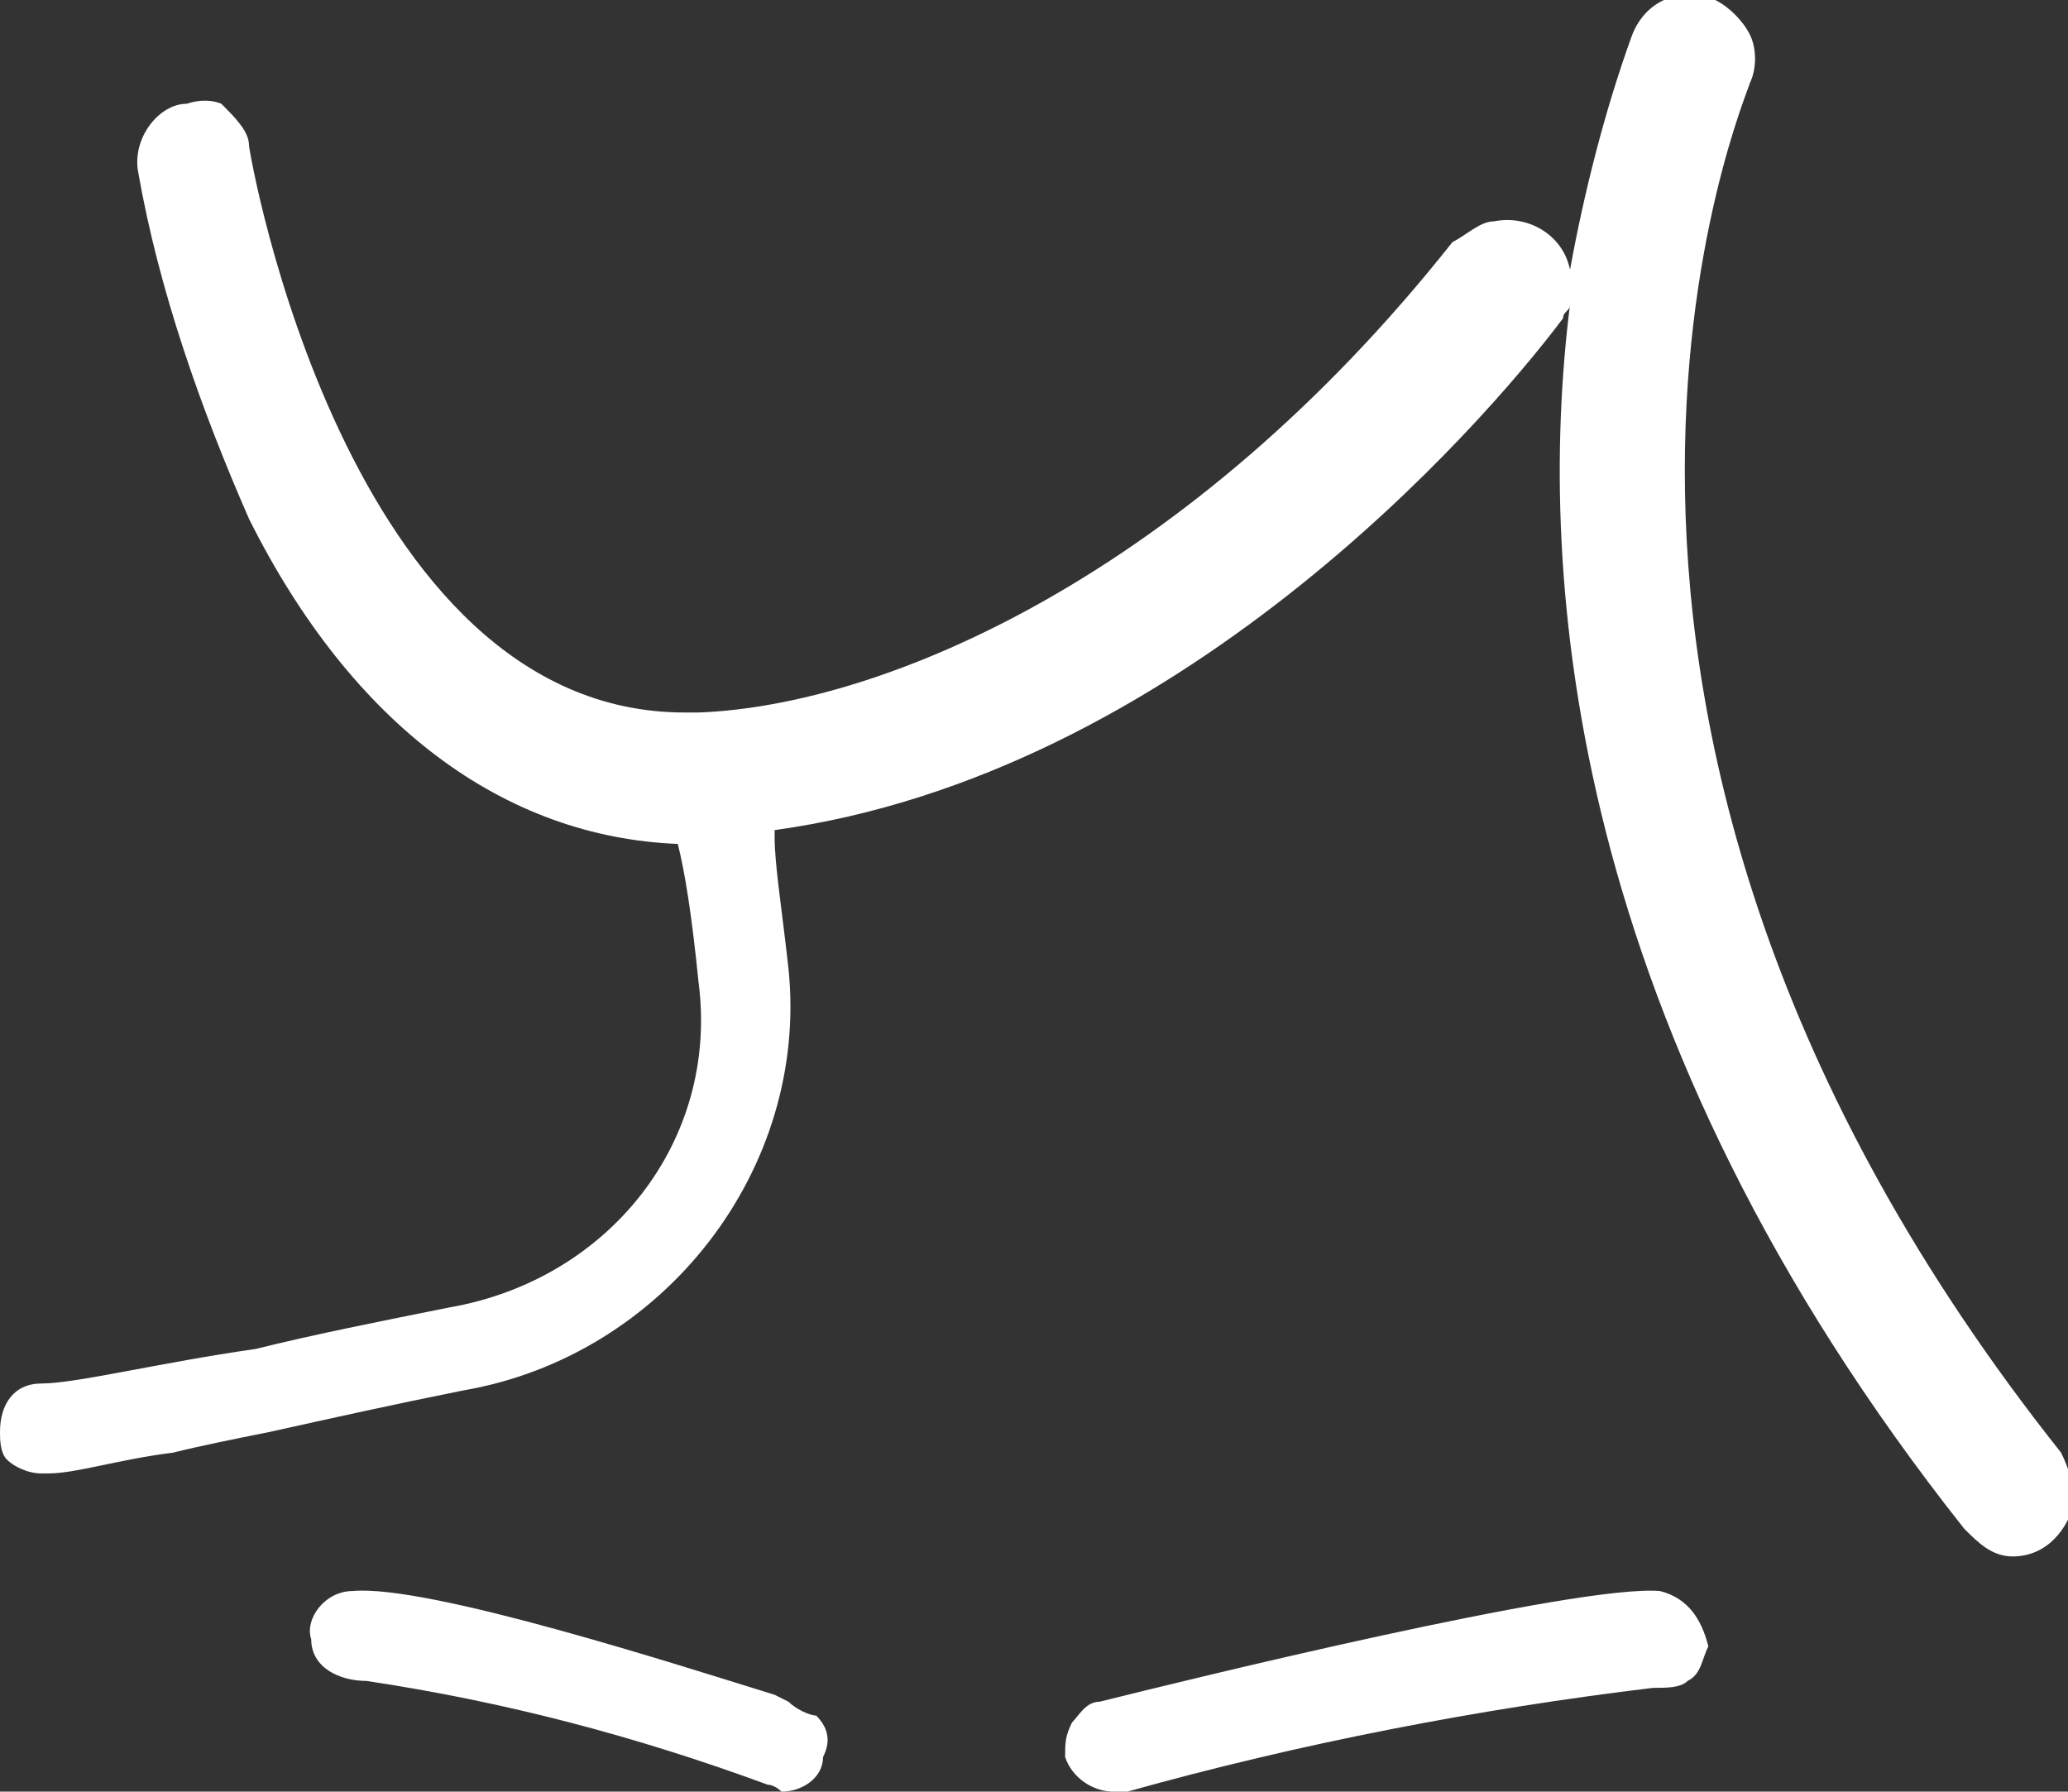 <?xml version="1.0" encoding="utf-8"?>
<!-- Generator: Adobe Illustrator 23.0.6, SVG Export Plug-In . SVG Version: 6.00 Build 0)  -->
<svg version="1.1" id="Слой_1" xmlns="http://www.w3.org/2000/svg" xmlns:xlink="http://www.w3.org/1999/xlink" x="0px" y="0px"
	 width="29.9px" height="25.9px" viewBox="0 0 29.9 25.9" style="enable-background:new 0 0 29.9 25.9;" xml:space="preserve">
<rect x="0" y="0" width="29.9" height="25.9" fill="#333333" stroke="none"/>
<style type="text/css">
	.st0{fill-rule:evenodd;clip-rule:evenodd;fill:#FFFFFF;}
</style>
<path id="NECK_PAIN" class="st0" d="M29.8,21c-8.5-10.7-4.5-19.7-4.5-19.8c0.1-0.2,0.1-0.5,0-0.7c-0.1-0.2-0.3-0.4-0.5-0.5
	c-0.5-0.2-1,0-1.2,0.5c0,0,0,0,0,0c-0.4,1.1-0.7,2.3-0.9,3.4c-0.1-0.5-0.6-0.8-1.1-0.7c-0.2,0-0.4,0.2-0.6,0.3
	c-3.8,4.8-8.2,6.7-10.9,6.8h-0.2c-4.9,0-6.3-8.1-6.3-8.2c0-0.2-0.2-0.4-0.4-0.6C3.2,1.5,3,1.4,2.7,1.5C2.3,1.5,1.9,2,2,2.5
	c0.3,1.7,0.9,3.4,1.6,5c1.5,3,3.7,4.6,6.2,4.7c0.1,0.4,0.2,1,0.3,2c0.3,2.3-1.3,4.3-3.6,4.7c-1,0.2-2,0.4-2.8,0.6
	C2.3,19.7,1.1,20,0.6,20c-0.4,0-0.6,0.3-0.6,0.7c0,0,0,0,0,0c0,0.1,0,0.3,0.1,0.4c0.1,0.1,0.3,0.2,0.5,0.2h0.1c0.4,0,1-0.2,1.8-0.3
	c0.4-0.1,0.9-0.2,1.4-0.3c0.9-0.2,1.8-0.4,2.8-0.6c2.9-0.5,5-3.2,4.7-6.1c-0.1-0.9-0.2-1.5-0.2-1.9l0-0.1c5.8-0.8,10.2-5.8,11.4-7.4
	c0-0.1,0.1-0.1,0.1-0.2c-0.5,4,0,10.5,5.7,17.7c0.2,0.2,0.4,0.4,0.7,0.4c0.5,0,0.8-0.4,0.9-0.8C30,21.5,29.9,21.2,29.8,21z M24,23
	c-1.2-0.1-6.9,1.3-8.1,1.6c-0.2,0-0.3,0.2-0.4,0.3c-0.1,0.2-0.1,0.3-0.1,0.5c0.1,0.3,0.4,0.5,0.7,0.5h0.2c2.5-0.7,5.1-1.2,7.6-1.5
	c0.2,0,0.4,0,0.5-0.1c0.2-0.1,0.2-0.3,0.3-0.5C24.6,23.4,24.4,23.1,24,23C24,23,24,23,24,23z M11.4,24.6l-0.2-0.1
	c-1.3-0.4-5-1.6-6.1-1.5c-0.4,0-0.7,0.4-0.6,0.7c0,0,0,0,0,0c0,0.4,0.4,0.6,0.8,0.6c2,0.3,3.9,0.8,5.8,1.5c0.1,0,0.2,0.1,0.2,0.1
	c0.3,0,0.6-0.2,0.6-0.5c0.1-0.2,0.1-0.4-0.1-0.6C11.7,24.8,11.5,24.7,11.4,24.6z"/>
</svg>
